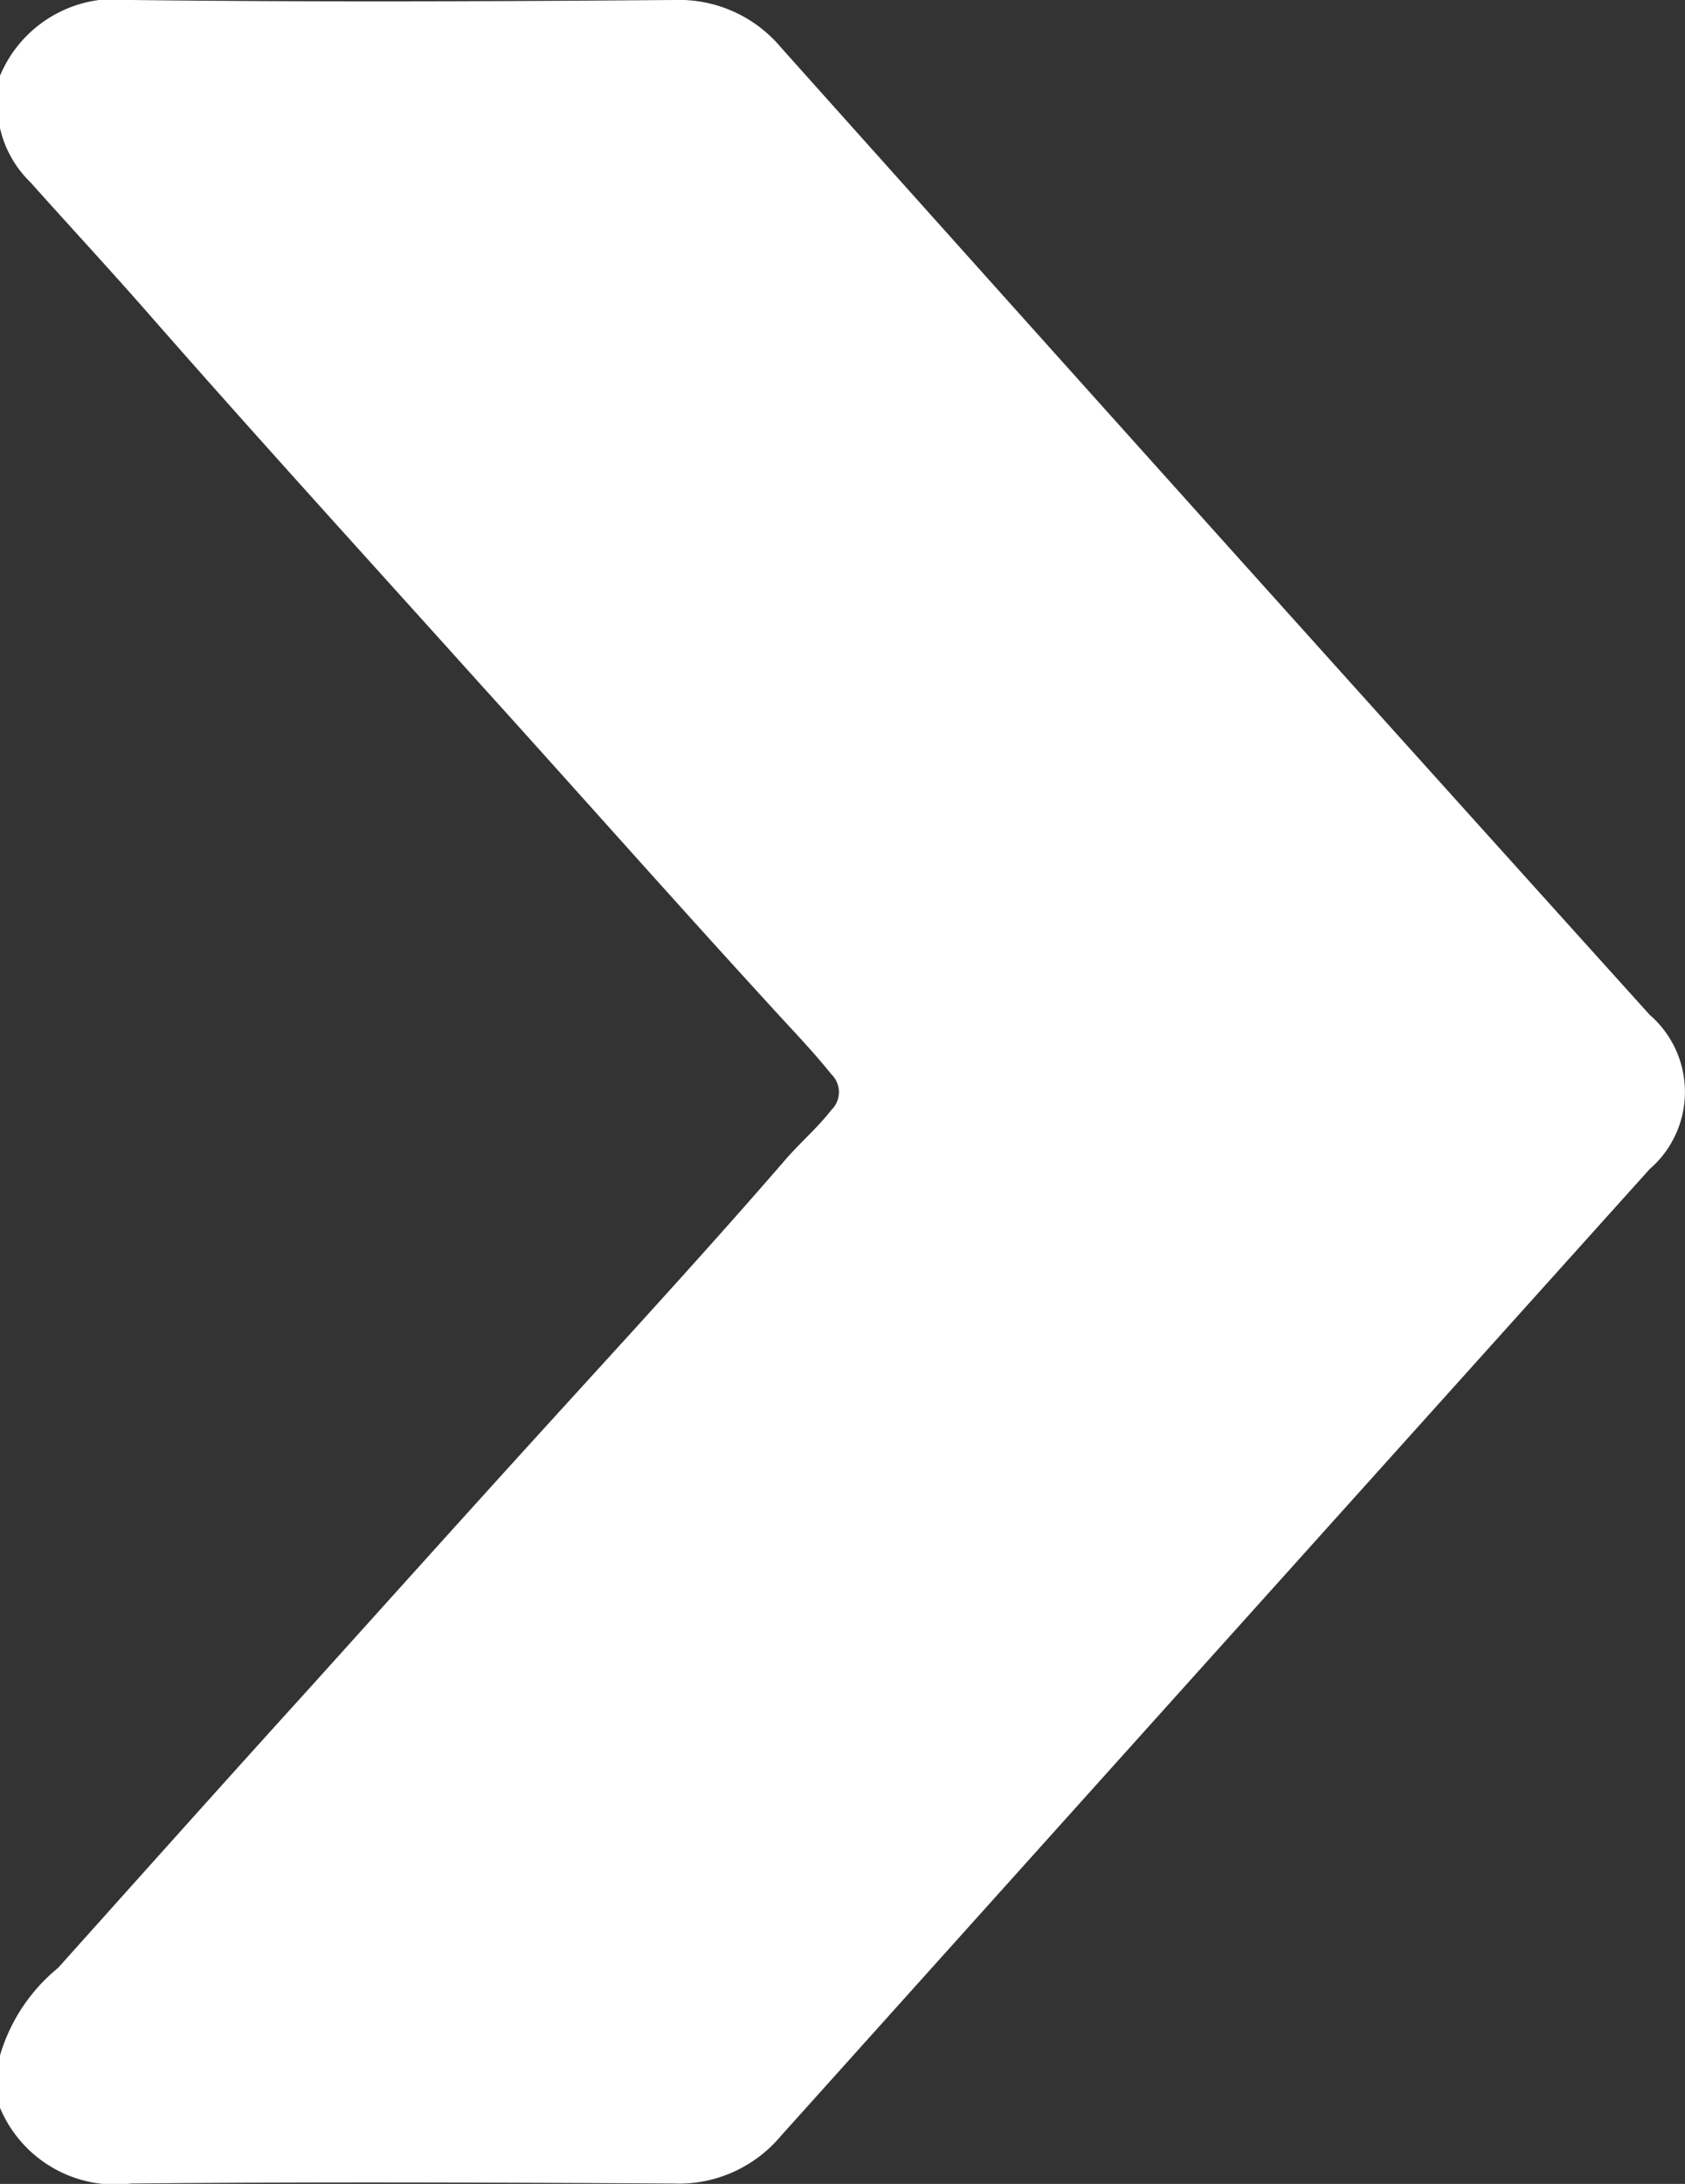<svg xmlns="http://www.w3.org/2000/svg" width="9.437" height="12.226" viewBox="0 0 9.437 12.226">
  <rect x="0" y="0" width="9.437" height="12.226" fill="#333333" stroke="none"/>
  <path id="Path_50" data-name="Path 50" d="M0,.424A.7.7,0,0,1,.737,0C1.749.012,2.762.008,3.775,0a.745.745,0,0,1,.6.267Q6.8,2.978,9.239,5.681a.571.571,0,0,1,0,.864Q6.805,9.251,4.373,11.958a.745.745,0,0,1-.6.266c-1.013-.006-2.026-.01-3.039,0A.7.7,0,0,1,0,11.8v-.293a.994.994,0,0,1,.325-.49c.469-.523.937-1.047,1.409-1.567.451-.5.9-1,1.348-1.492S3.964,6.994,4.392,6.5c.085-.1.184-.183.264-.286a.139.139,0,0,0,0-.2c-.112-.14-.237-.267-.357-.4-.544-.594-1.08-1.2-1.618-1.794C2.052,3.121,1.418,2.426.8,1.72c-.207-.235-.42-.465-.63-.7A.608.608,0,0,1,0,.717Z" transform="translate(0 0)" fill="#fff"/>
</svg>
